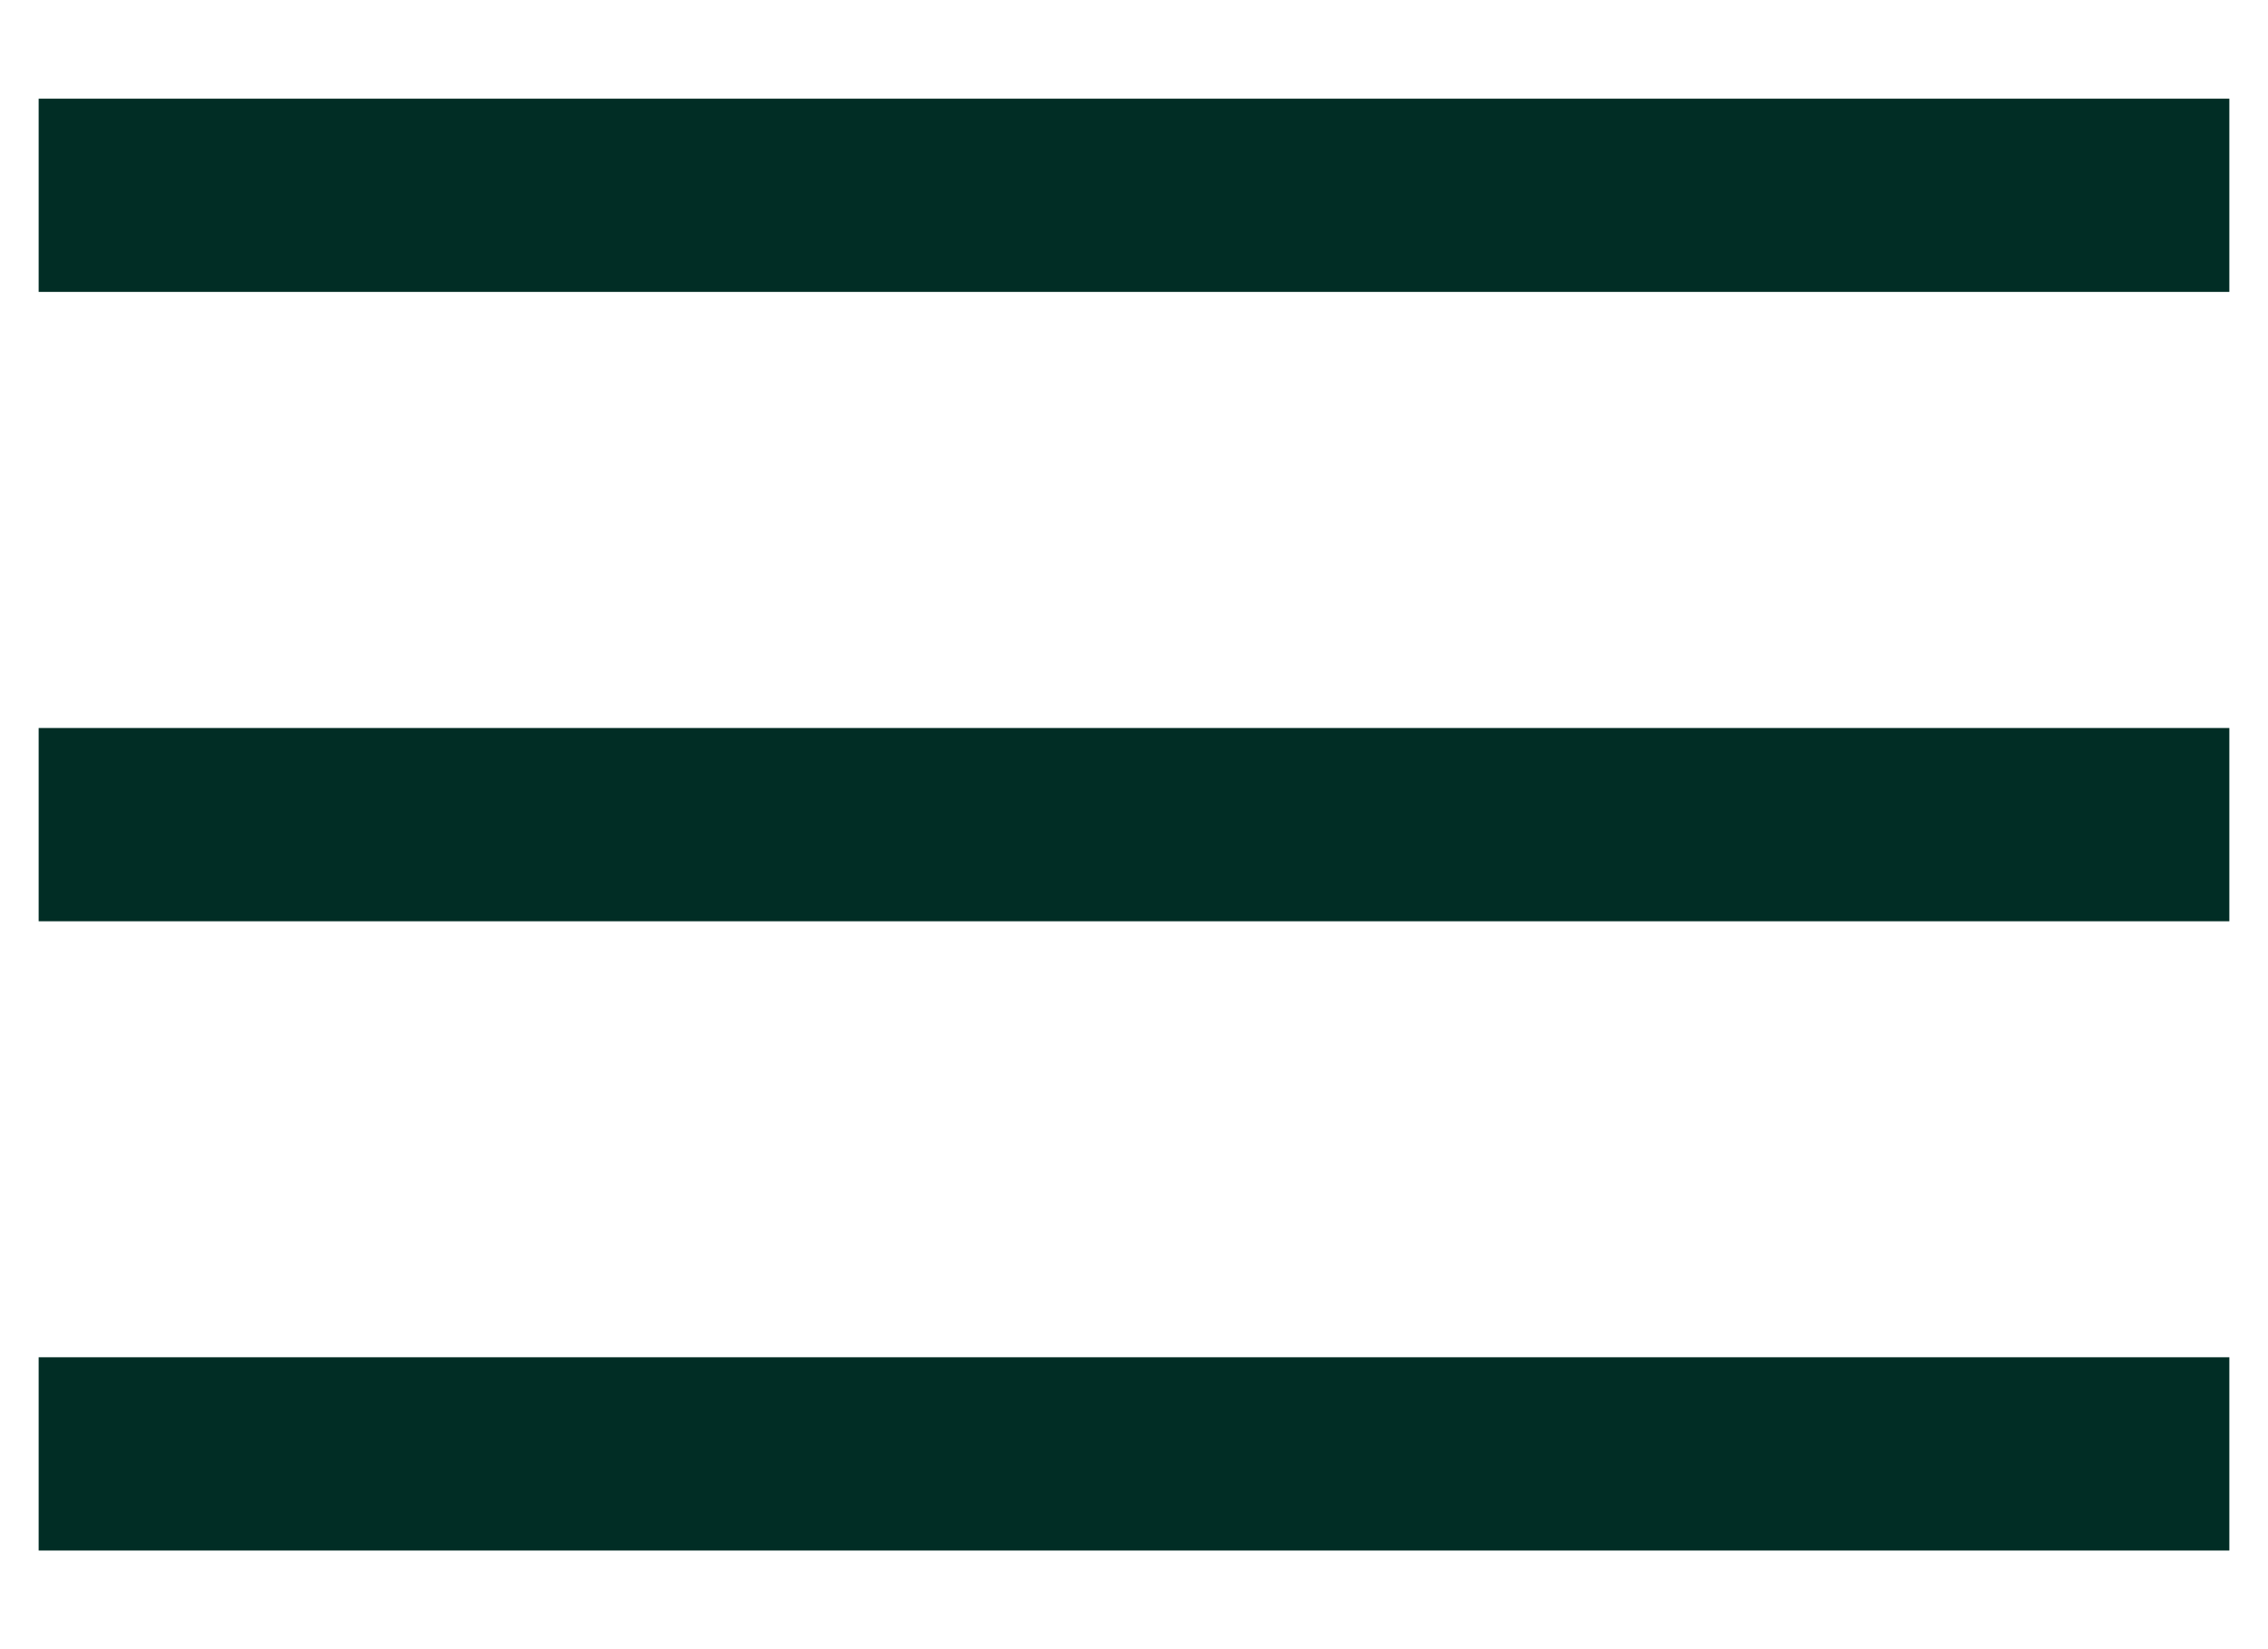 <svg xmlns="http://www.w3.org/2000/svg" width="22" height="16" viewBox="0 0 22 16" fill="none"><path d="M0.375 15.043V13.168H21.625V15.043H0.375ZM0.375 8.938V7.063H21.625V8.938H0.375ZM0.375 2.832V0.957H21.625V2.832H0.375Z" fill="#012D25"></path></svg>